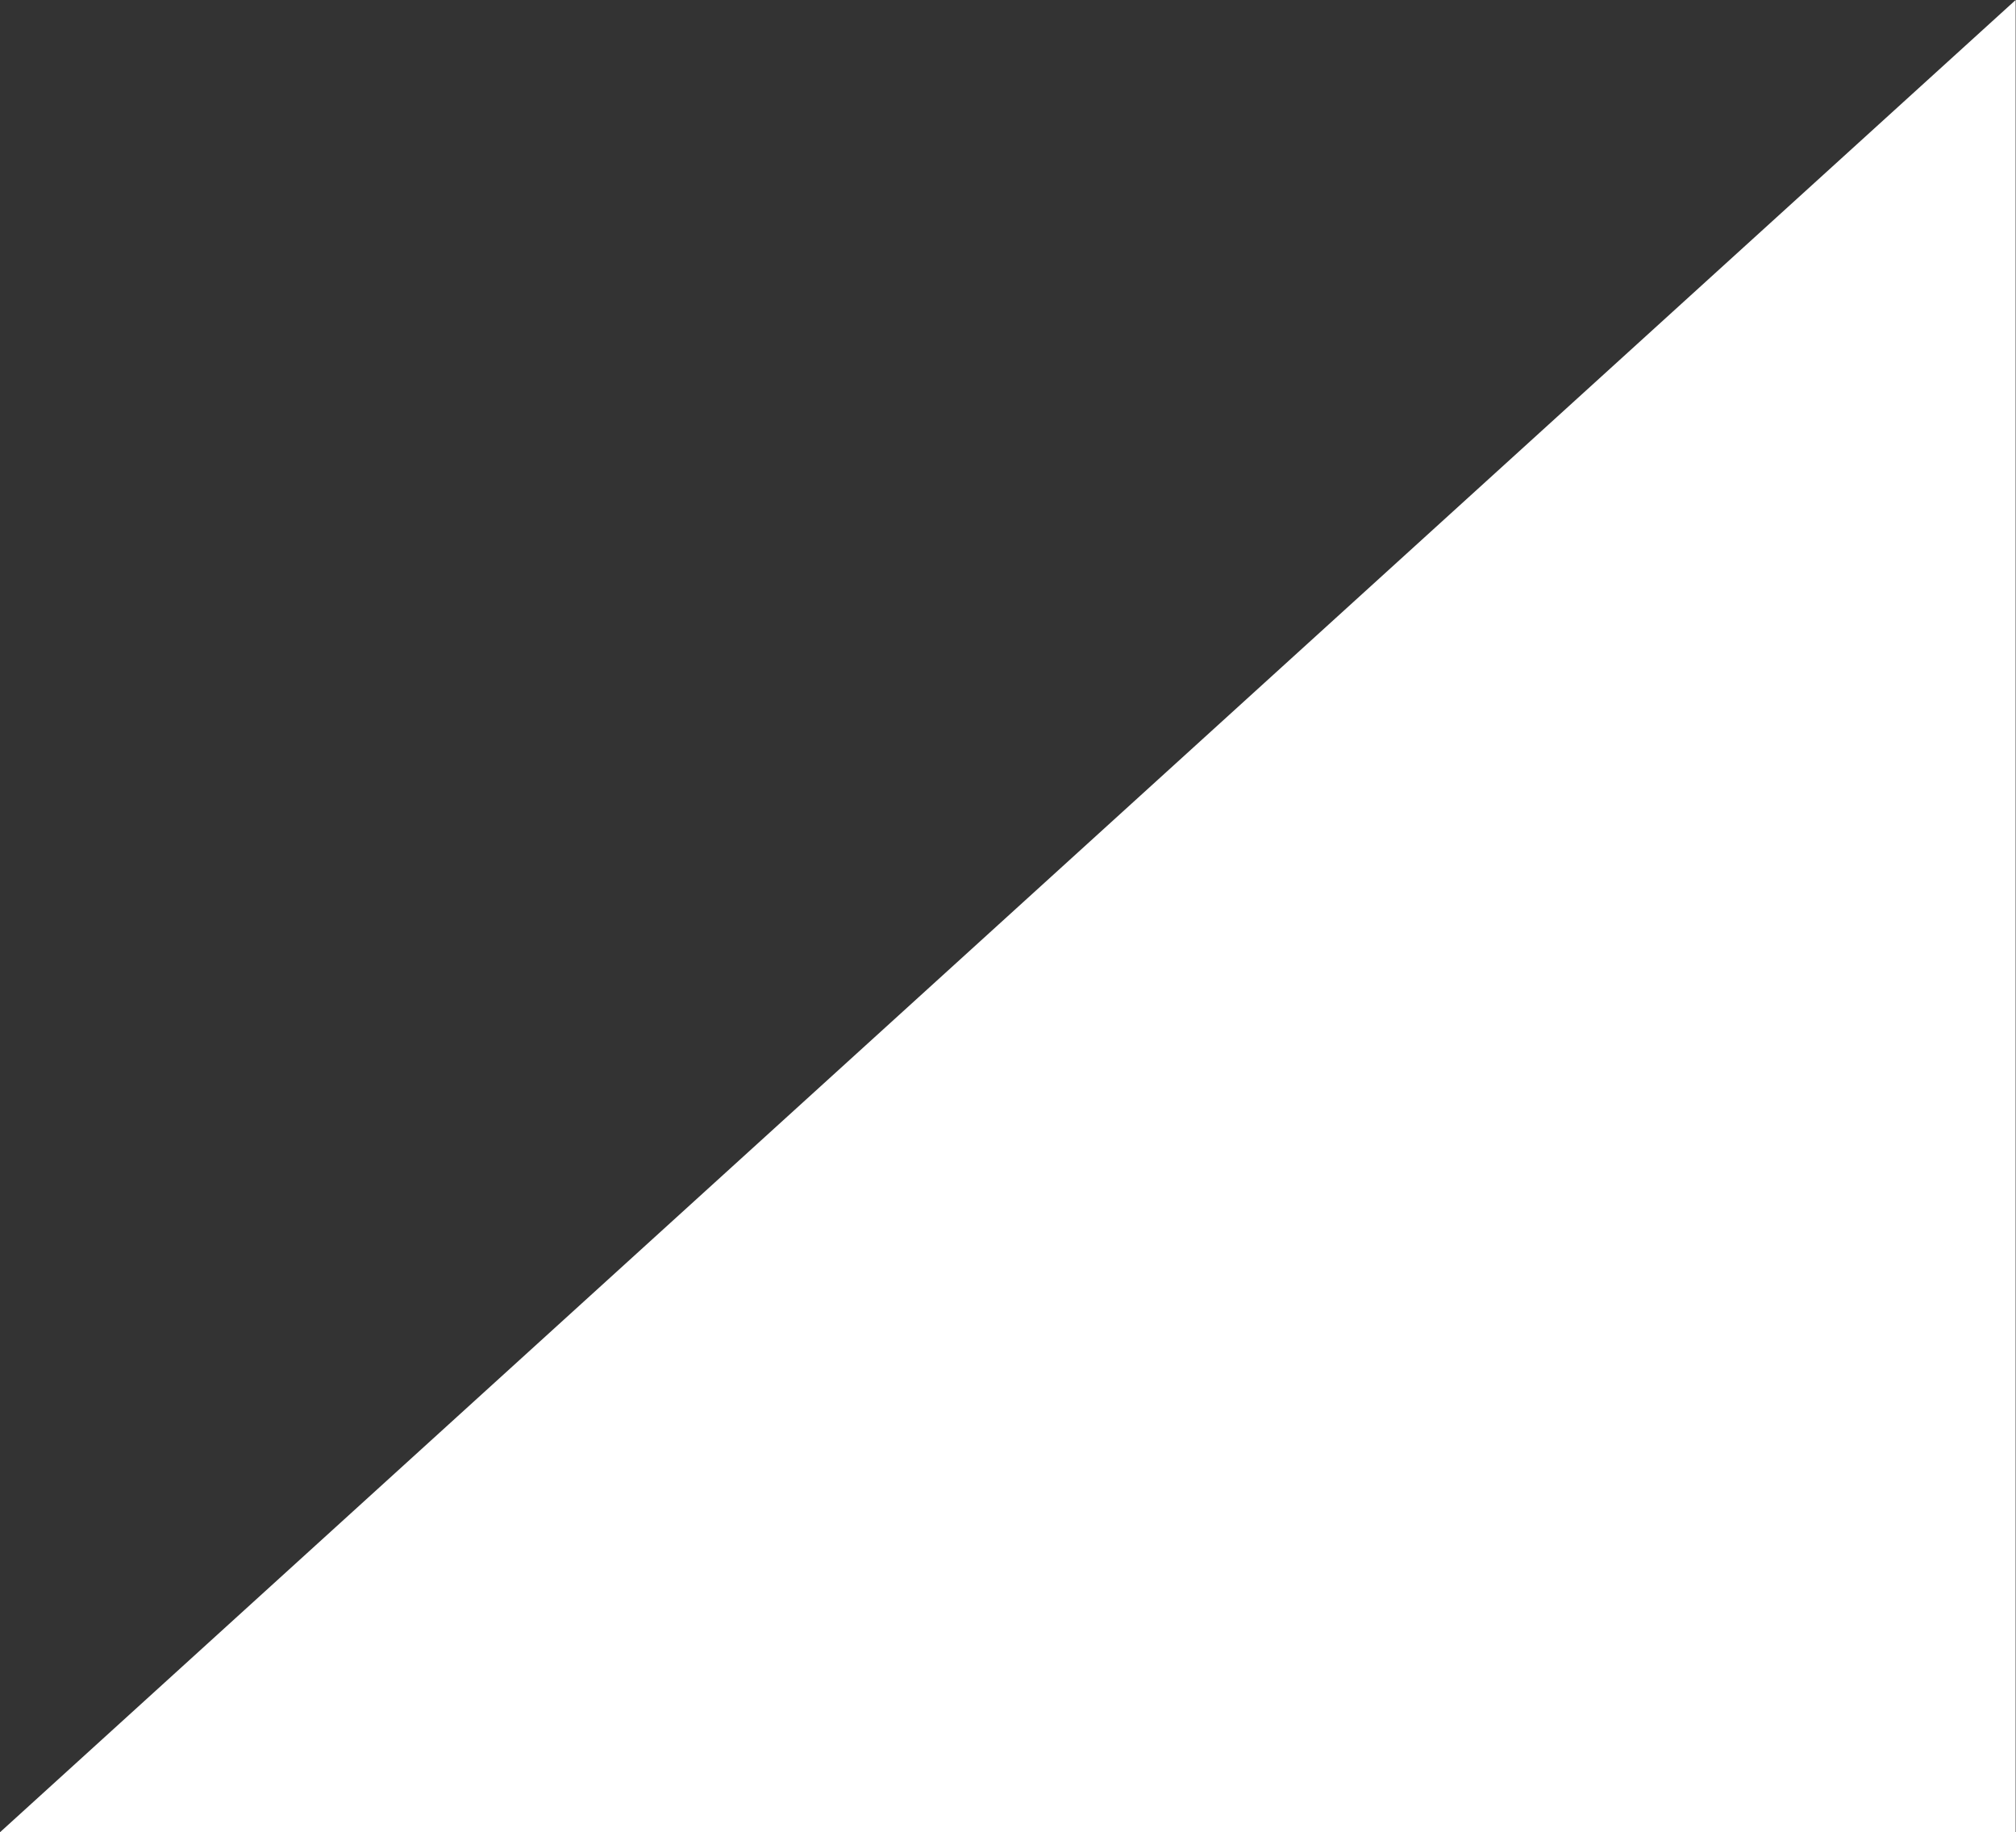 <svg xmlns="http://www.w3.org/2000/svg" width="22.004" height="20" viewBox="0 0 22.004 20"><rect x="0" y="0" width="22.004" height="20" fill="#333333" stroke="none"/><path id="Path_17" data-name="Path 17" d="M22,0V20H0Z" fill="#fff"></path></svg>